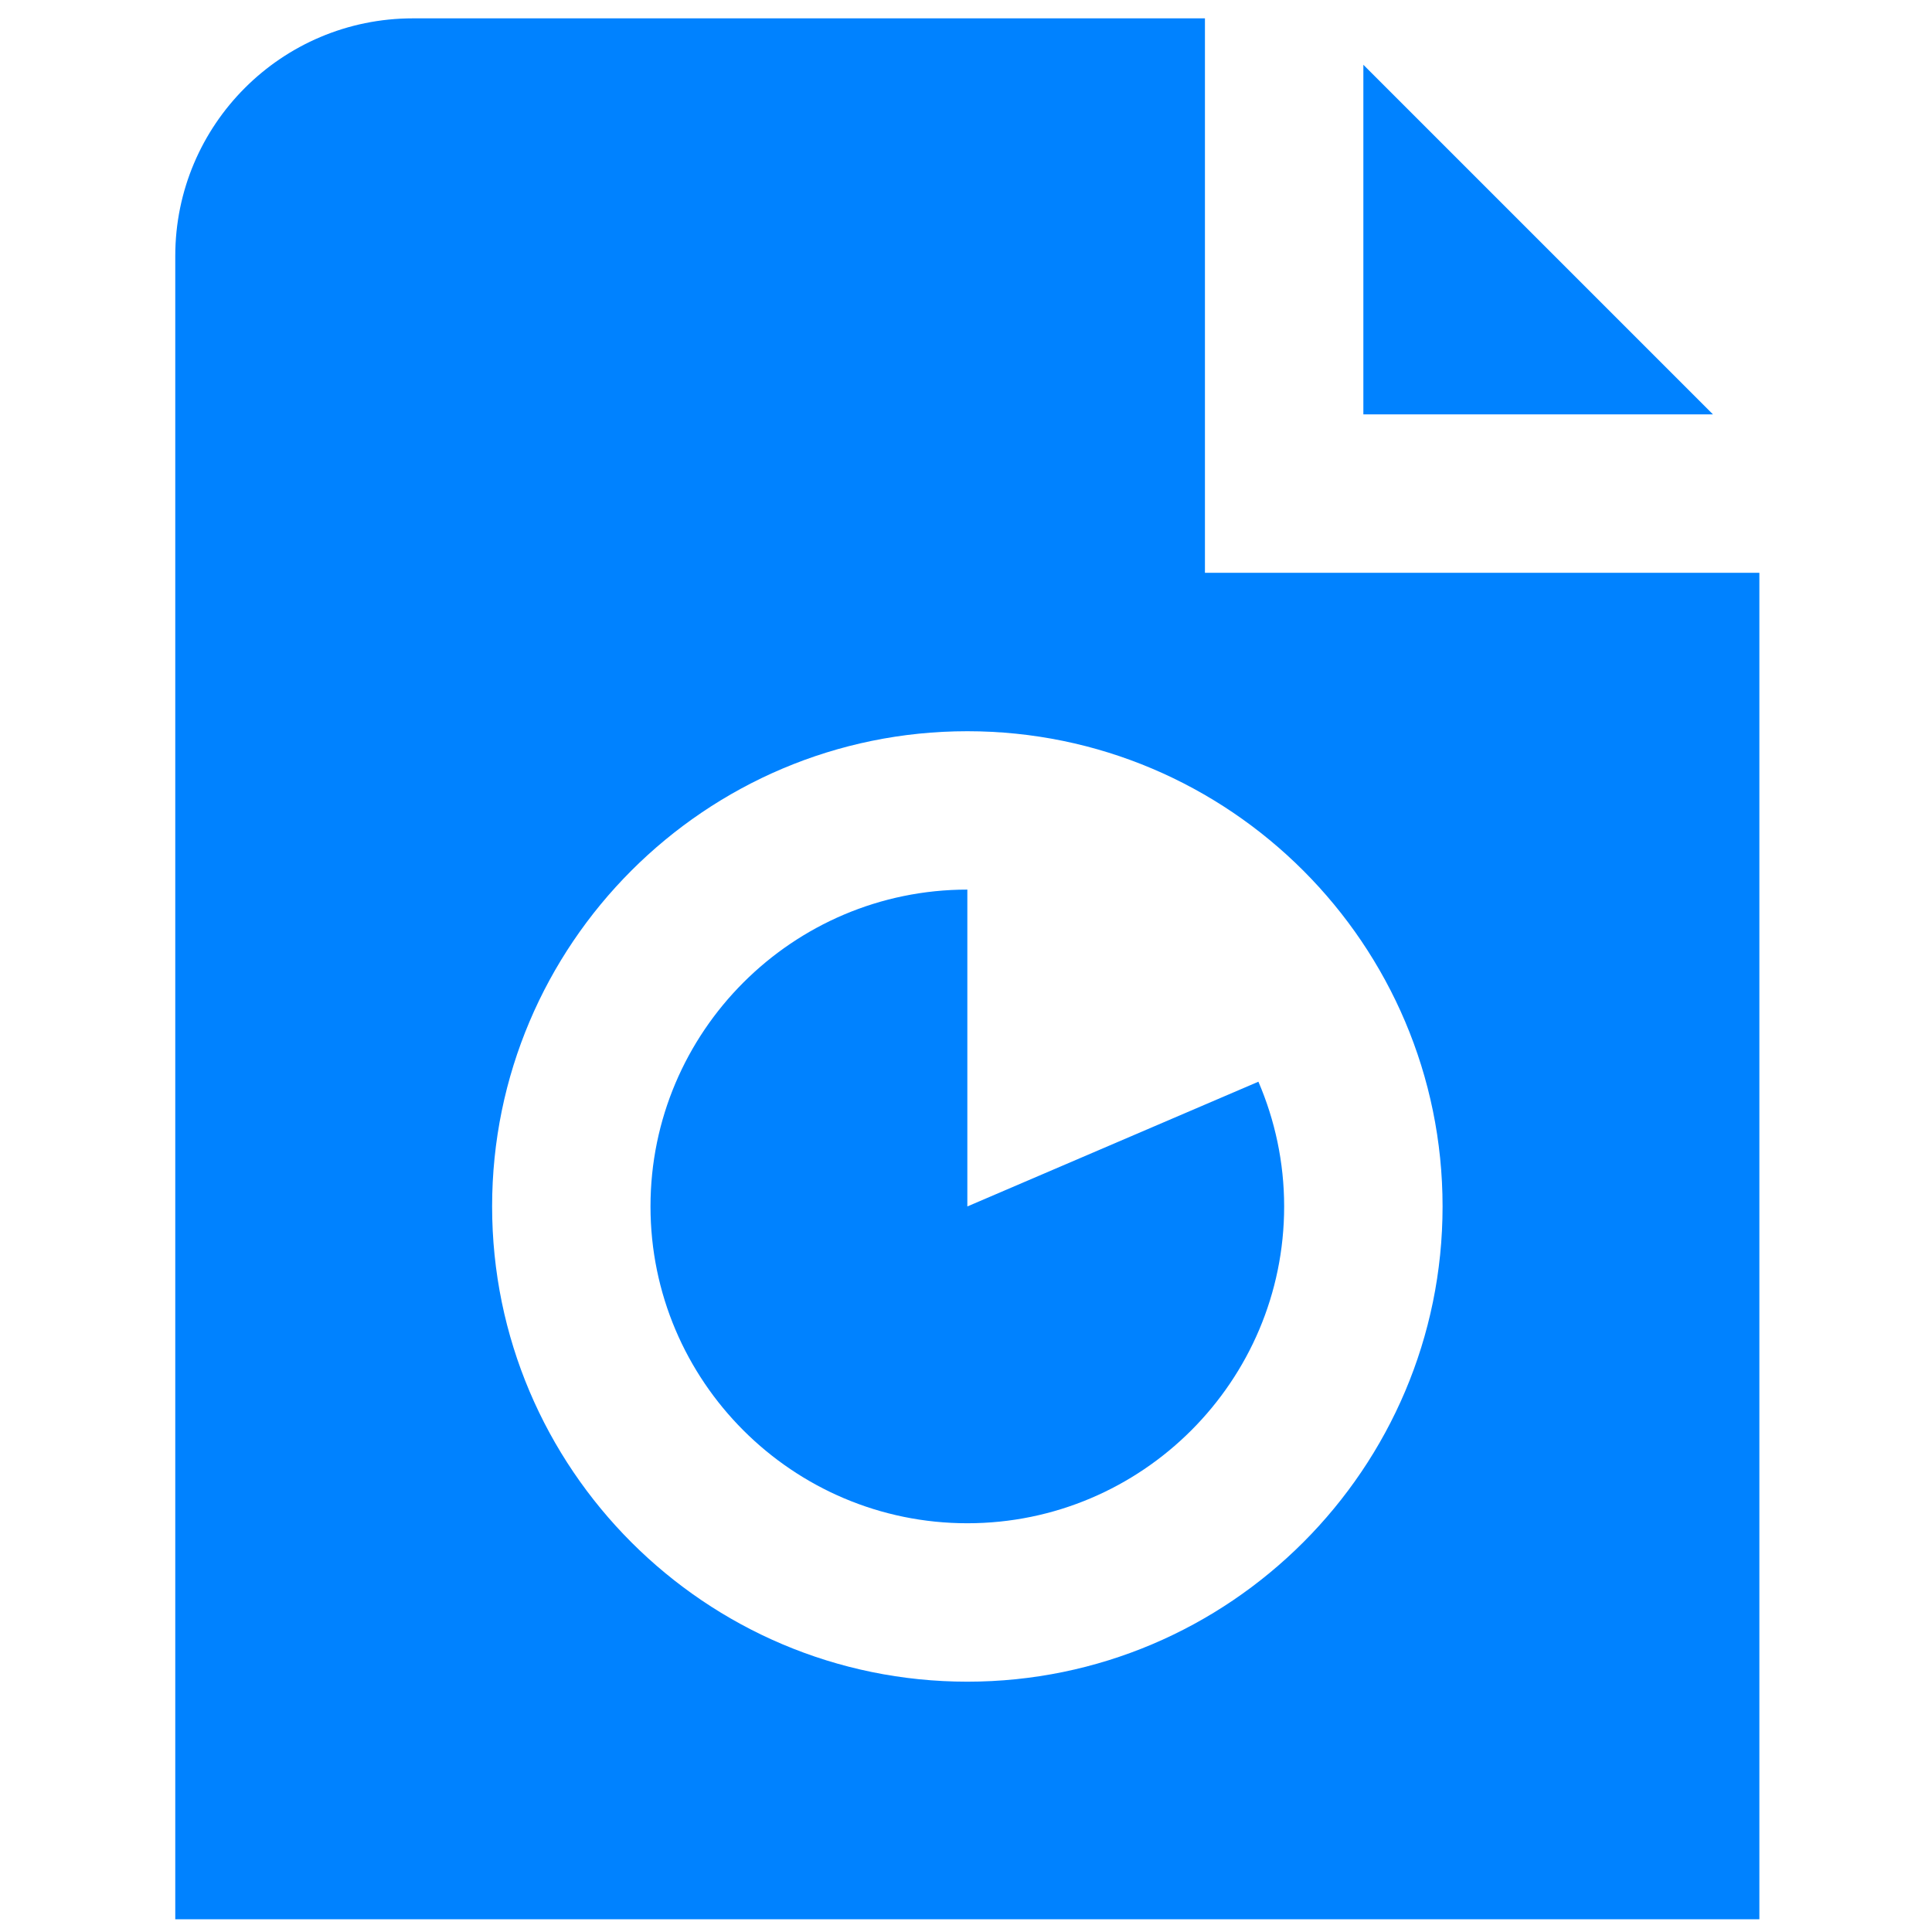 <svg width="46" height="46" viewBox="0 0 46 46" fill="none" xmlns="http://www.w3.org/2000/svg">
<g clip-path="url(#clip0_51_4546)">
<path d="M40.785 9.866H32.461V1.542L40.785 9.866ZM23.032 28.725V21.181C18.872 21.181 15.488 24.565 15.488 28.725C15.488 32.885 18.872 36.268 23.032 36.268C27.192 36.268 30.575 32.885 30.575 28.725C30.575 27.671 30.354 26.667 29.962 25.755L23.032 28.725ZM41.89 13.638V45.697H4.173V6.095C4.173 2.97 6.706 0.437 9.831 0.437H28.689V13.638H41.89ZM34.347 28.725C34.347 22.485 29.272 17.41 23.032 17.41C16.791 17.41 11.717 22.485 11.717 28.725C11.717 34.965 16.791 40.04 23.032 40.04C29.272 40.04 34.347 34.965 34.347 28.725Z" fill="#0082FF"/>
</g>
<defs>
<clipPath id="clip0_51_4546">
<rect width="45.26" height="45.26" fill="white" transform="translate(0.402 0.437)"/>
</clipPath>
</defs>
</svg>

